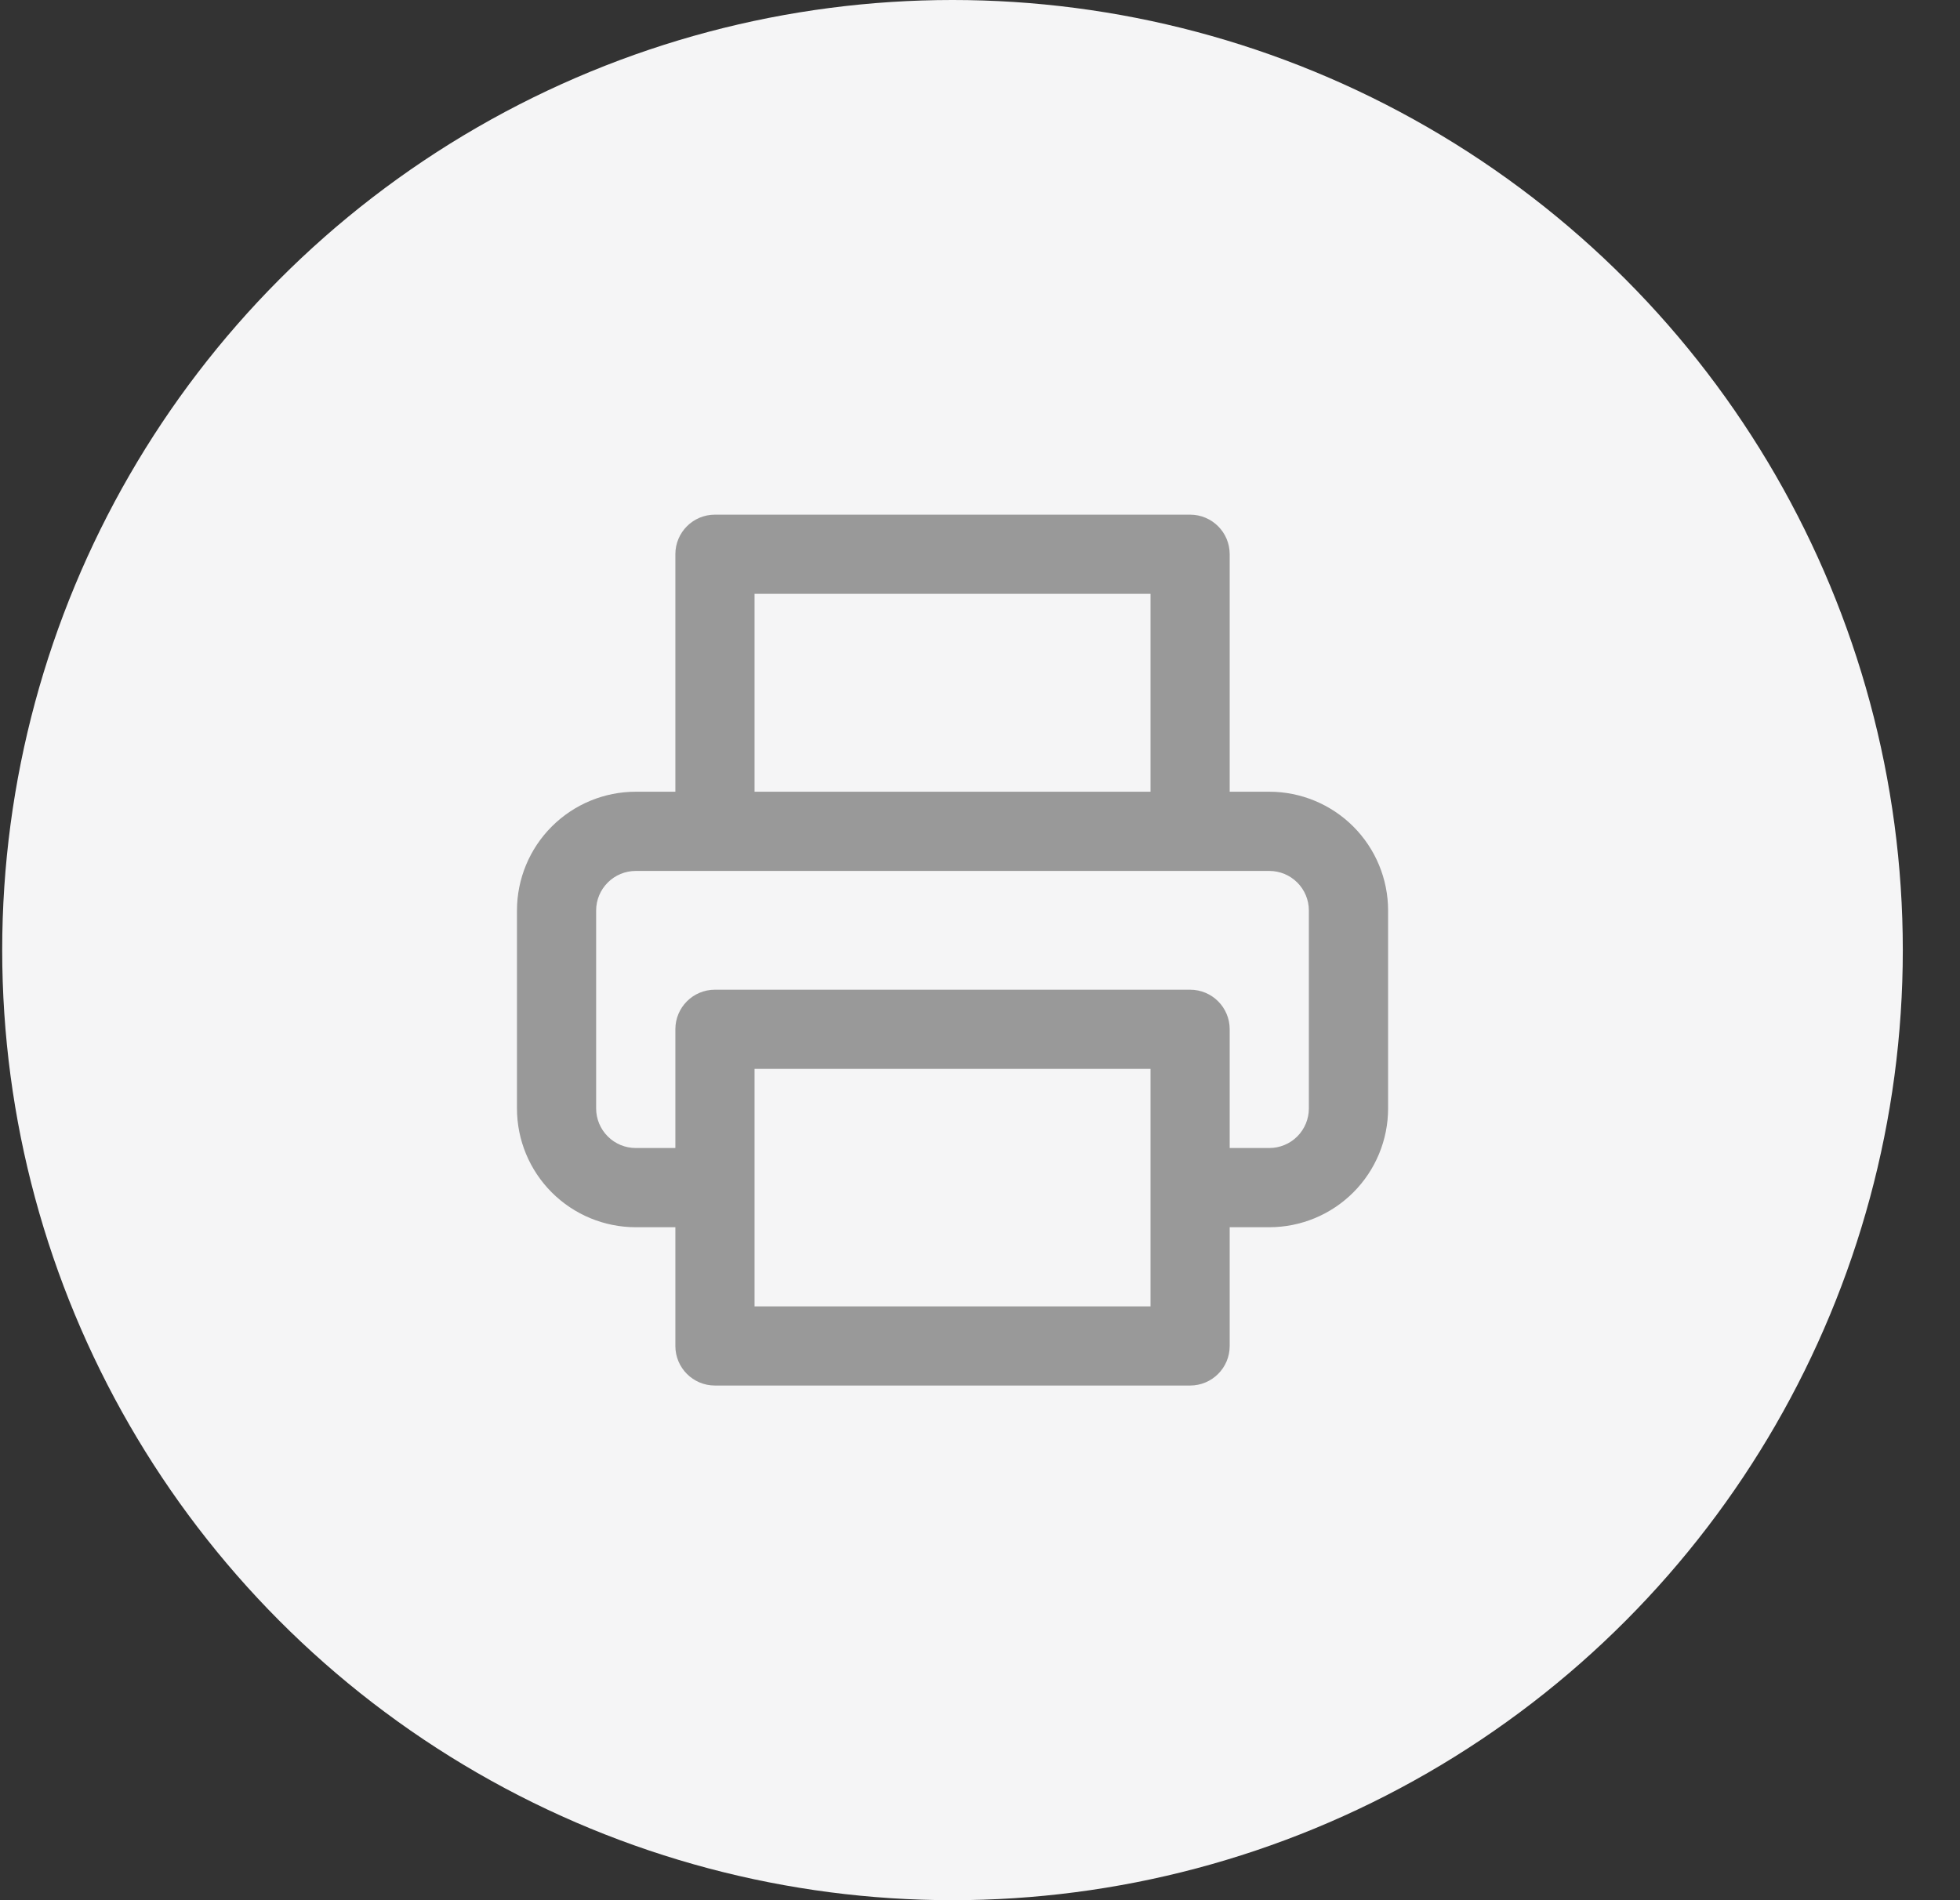 <svg width="33" height="32" viewBox="0 0 33 32" fill="none" xmlns="http://www.w3.org/2000/svg">
<rect x="0" y="0" width="33" height="32" fill="#333333" stroke="none"/>
<circle cx="16.037" cy="16" r="16" fill="#F5F5F6"/>
<g clip-path="url(#clip0_1415_460)">
<path fill-rule="evenodd" clip-rule="evenodd" d="M11.371 9.333C11.371 8.965 11.669 8.667 12.037 8.667H20.037C20.406 8.667 20.704 8.965 20.704 9.333V13.333H21.371C21.901 13.333 22.41 13.544 22.785 13.919C23.16 14.294 23.371 14.803 23.371 15.333V18.667C23.371 19.197 23.16 19.706 22.785 20.081C22.41 20.456 21.901 20.667 21.371 20.667H20.704V22.667C20.704 23.035 20.406 23.333 20.037 23.333H12.037C11.669 23.333 11.371 23.035 11.371 22.667V20.667H10.704C10.174 20.667 9.665 20.456 9.29 20.081C8.915 19.706 8.704 19.197 8.704 18.667V15.333C8.704 14.803 8.915 14.294 9.29 13.919C9.665 13.544 10.174 13.333 10.704 13.333H11.371V9.333ZM12.704 22H19.371V18H12.704V22ZM20.704 19.333V17.333C20.704 16.965 20.406 16.667 20.037 16.667H12.037C11.669 16.667 11.371 16.965 11.371 17.333V19.333H10.704C10.527 19.333 10.358 19.263 10.233 19.138C10.108 19.013 10.037 18.843 10.037 18.667V15.333C10.037 15.156 10.108 14.987 10.233 14.862C10.358 14.737 10.527 14.667 10.704 14.667H21.371C21.548 14.667 21.717 14.737 21.842 14.862C21.967 14.987 22.037 15.156 22.037 15.333V18.667C22.037 18.843 21.967 19.013 21.842 19.138C21.717 19.263 21.548 19.333 21.371 19.333H20.704ZM19.371 10V13.333H12.704V10H19.371Z" fill="#999999"/>
</g>
<defs>
<clipPath id="clip0_1415_460">
<rect width="16" height="16" fill="white" transform="translate(8.037 8)"/>
</clipPath>
</defs>
</svg>
